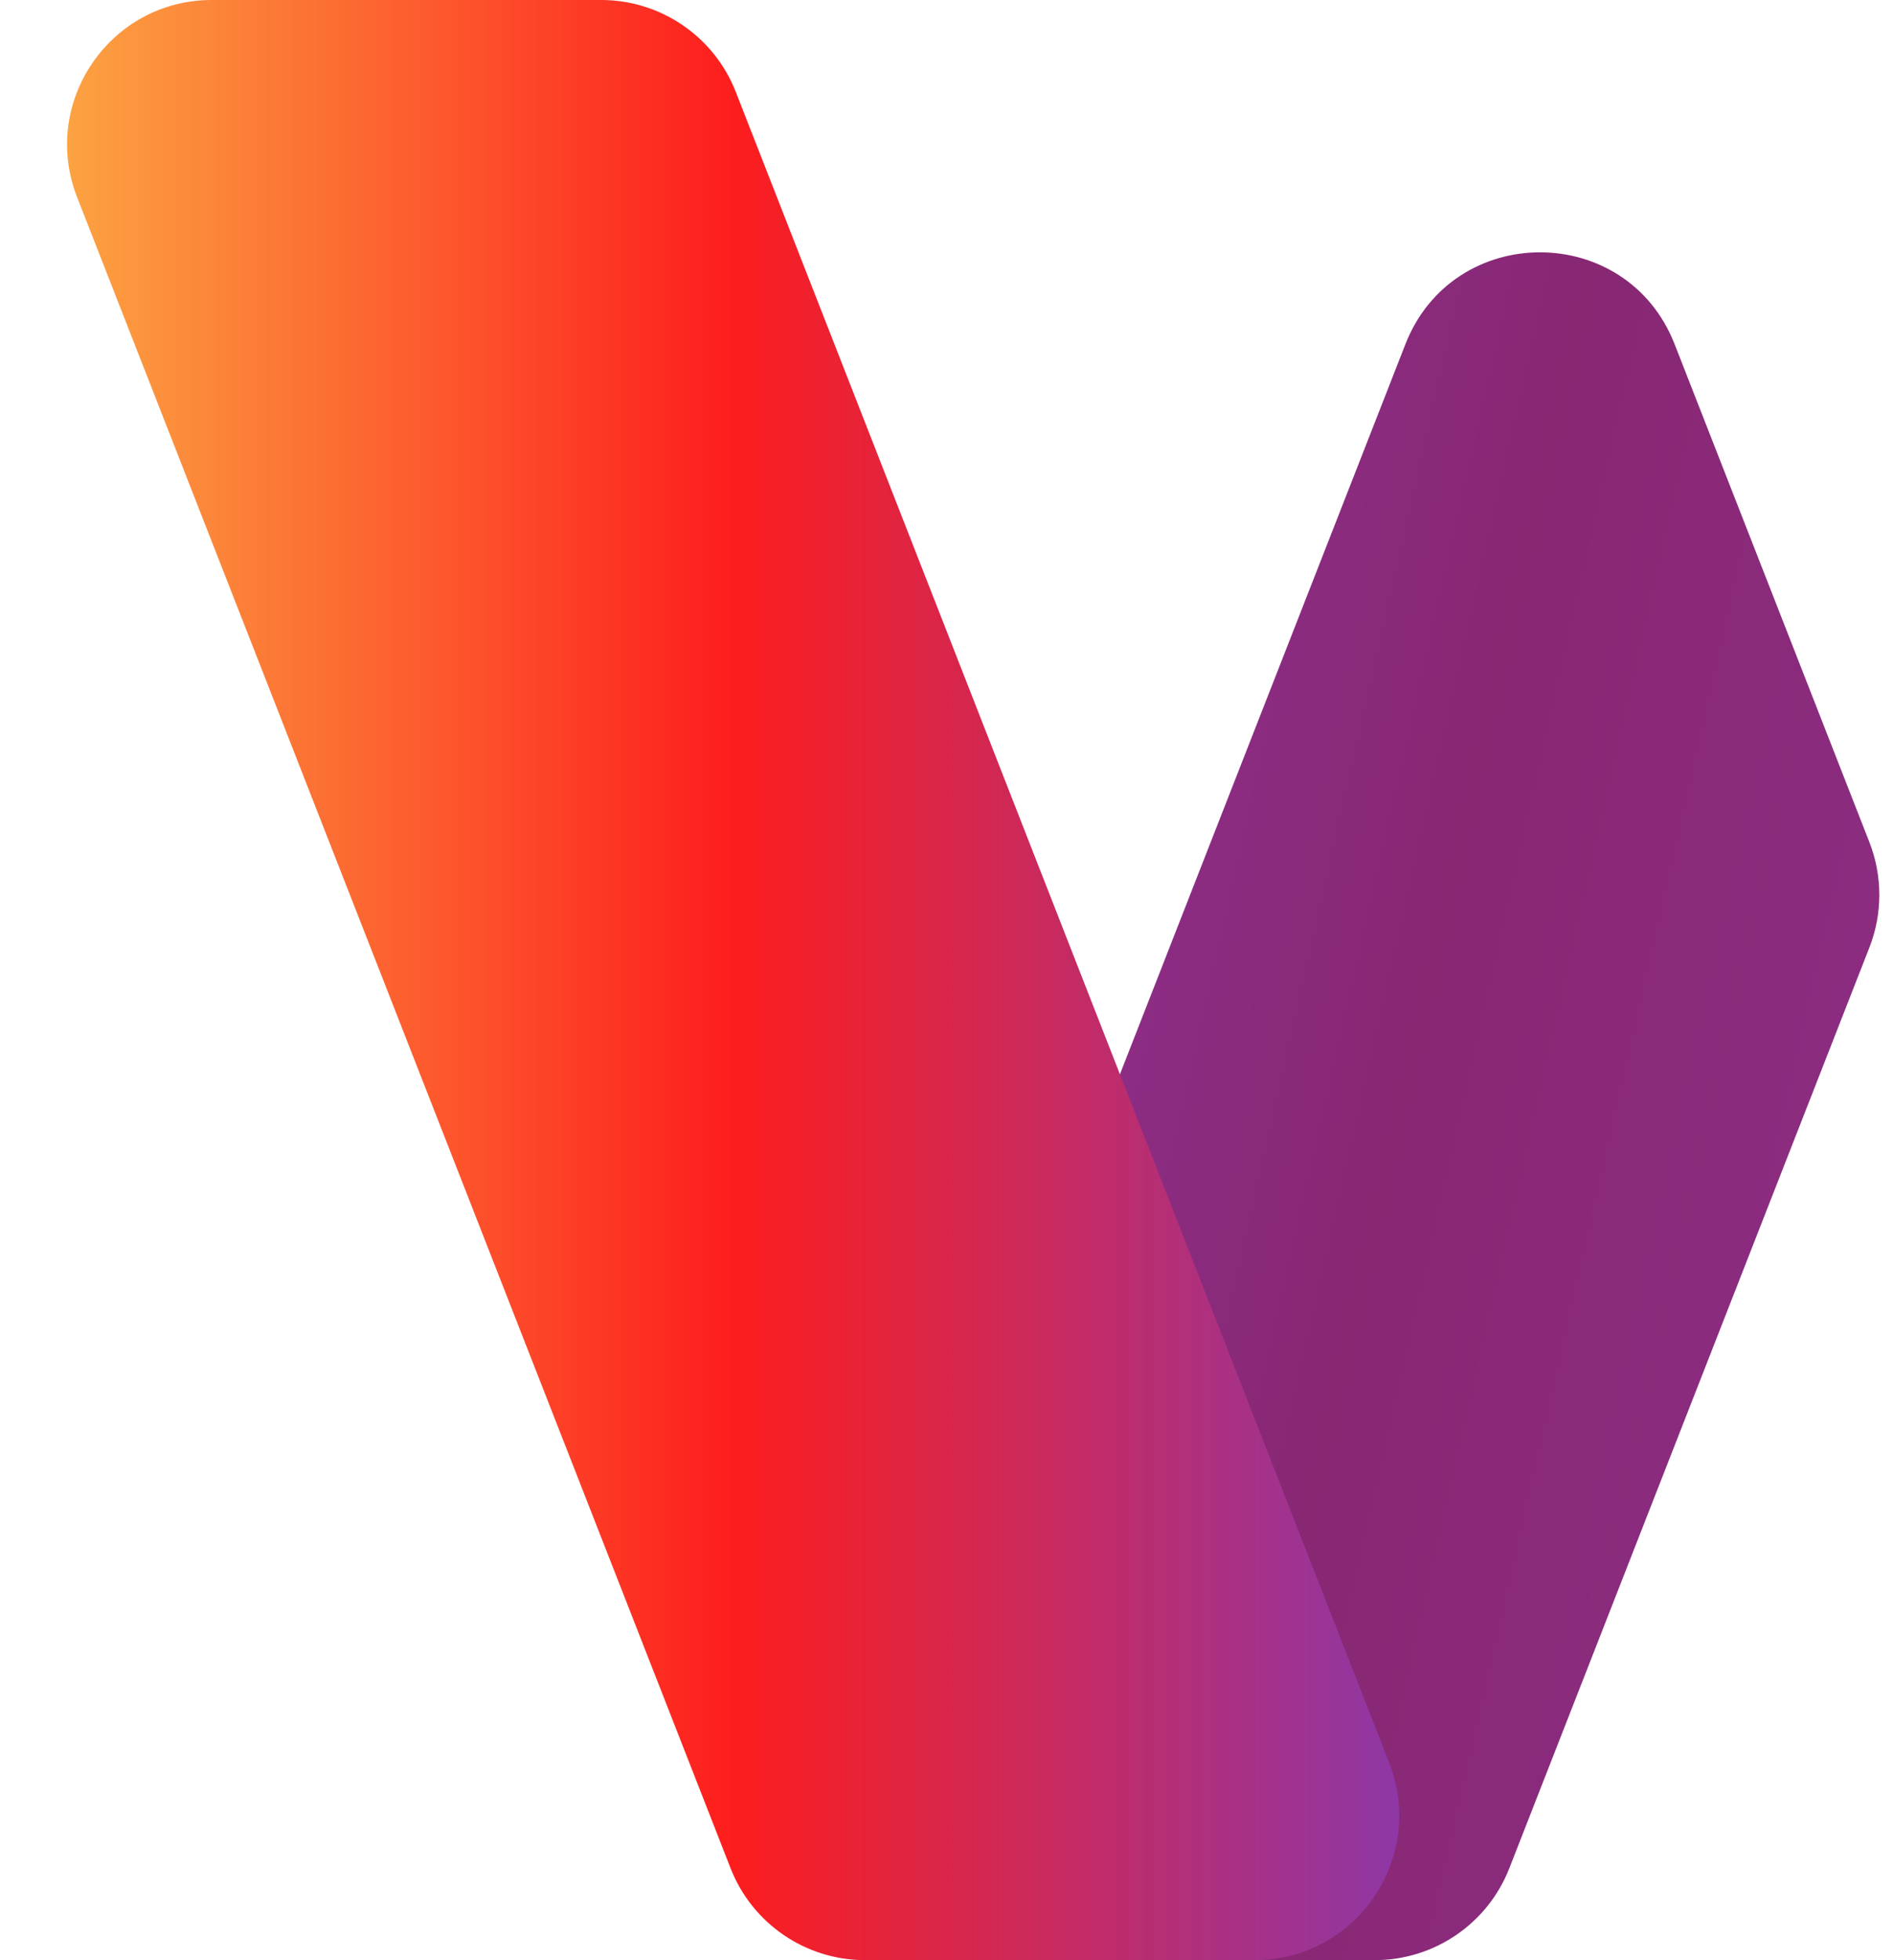 <svg width="29" height="30" viewBox="0 0 29 30" fill="none" xmlns="http://www.w3.org/2000/svg">
<path d="M21.049 30L15.086 30C13.528 30 12.457 28.432 13.025 26.98L21.519 5.268C22.253 3.393 24.907 3.393 25.641 5.268L28.623 12.889C28.826 13.408 28.826 13.984 28.623 14.502L23.11 28.593C22.778 29.442 21.96 30 21.049 30Z" fill="url(#paint0_linear_1_4976)"/>
<path d="M13.247 30L19.21 30C20.768 30 21.838 28.432 21.271 26.98L11.266 1.407C10.934 0.558 10.116 -4.31367e-09 9.205 -4.63228e-09L3.242 -6.71736e-09C1.684 -7.26237e-09 0.613 1.568 1.181 3.019L11.186 28.593C11.518 29.442 12.336 30 13.247 30Z" fill="url(#paint1_linear_1_4976)"/>
<defs>
<linearGradient id="paint0_linear_1_4976" x1="12.066" y1="5.908" x2="30.88" y2="10.159" gradientUnits="userSpaceOnUse">
<stop stop-color="#9237A2"/>
<stop offset="0.598" stop-color="#882772"/>
<stop offset="1" stop-color="#8C2D83"/>
</linearGradient>
<linearGradient id="paint1_linear_1_4976" x1="22.452" y1="15" x2="-7.43814e-05" y2="15" gradientUnits="userSpaceOnUse">
<stop stop-color="#833AB4"/>
<stop offset="0.5" stop-color="#FD1D1D"/>
<stop offset="1" stop-color="#FCB045"/>
</linearGradient>
</defs>
</svg>

